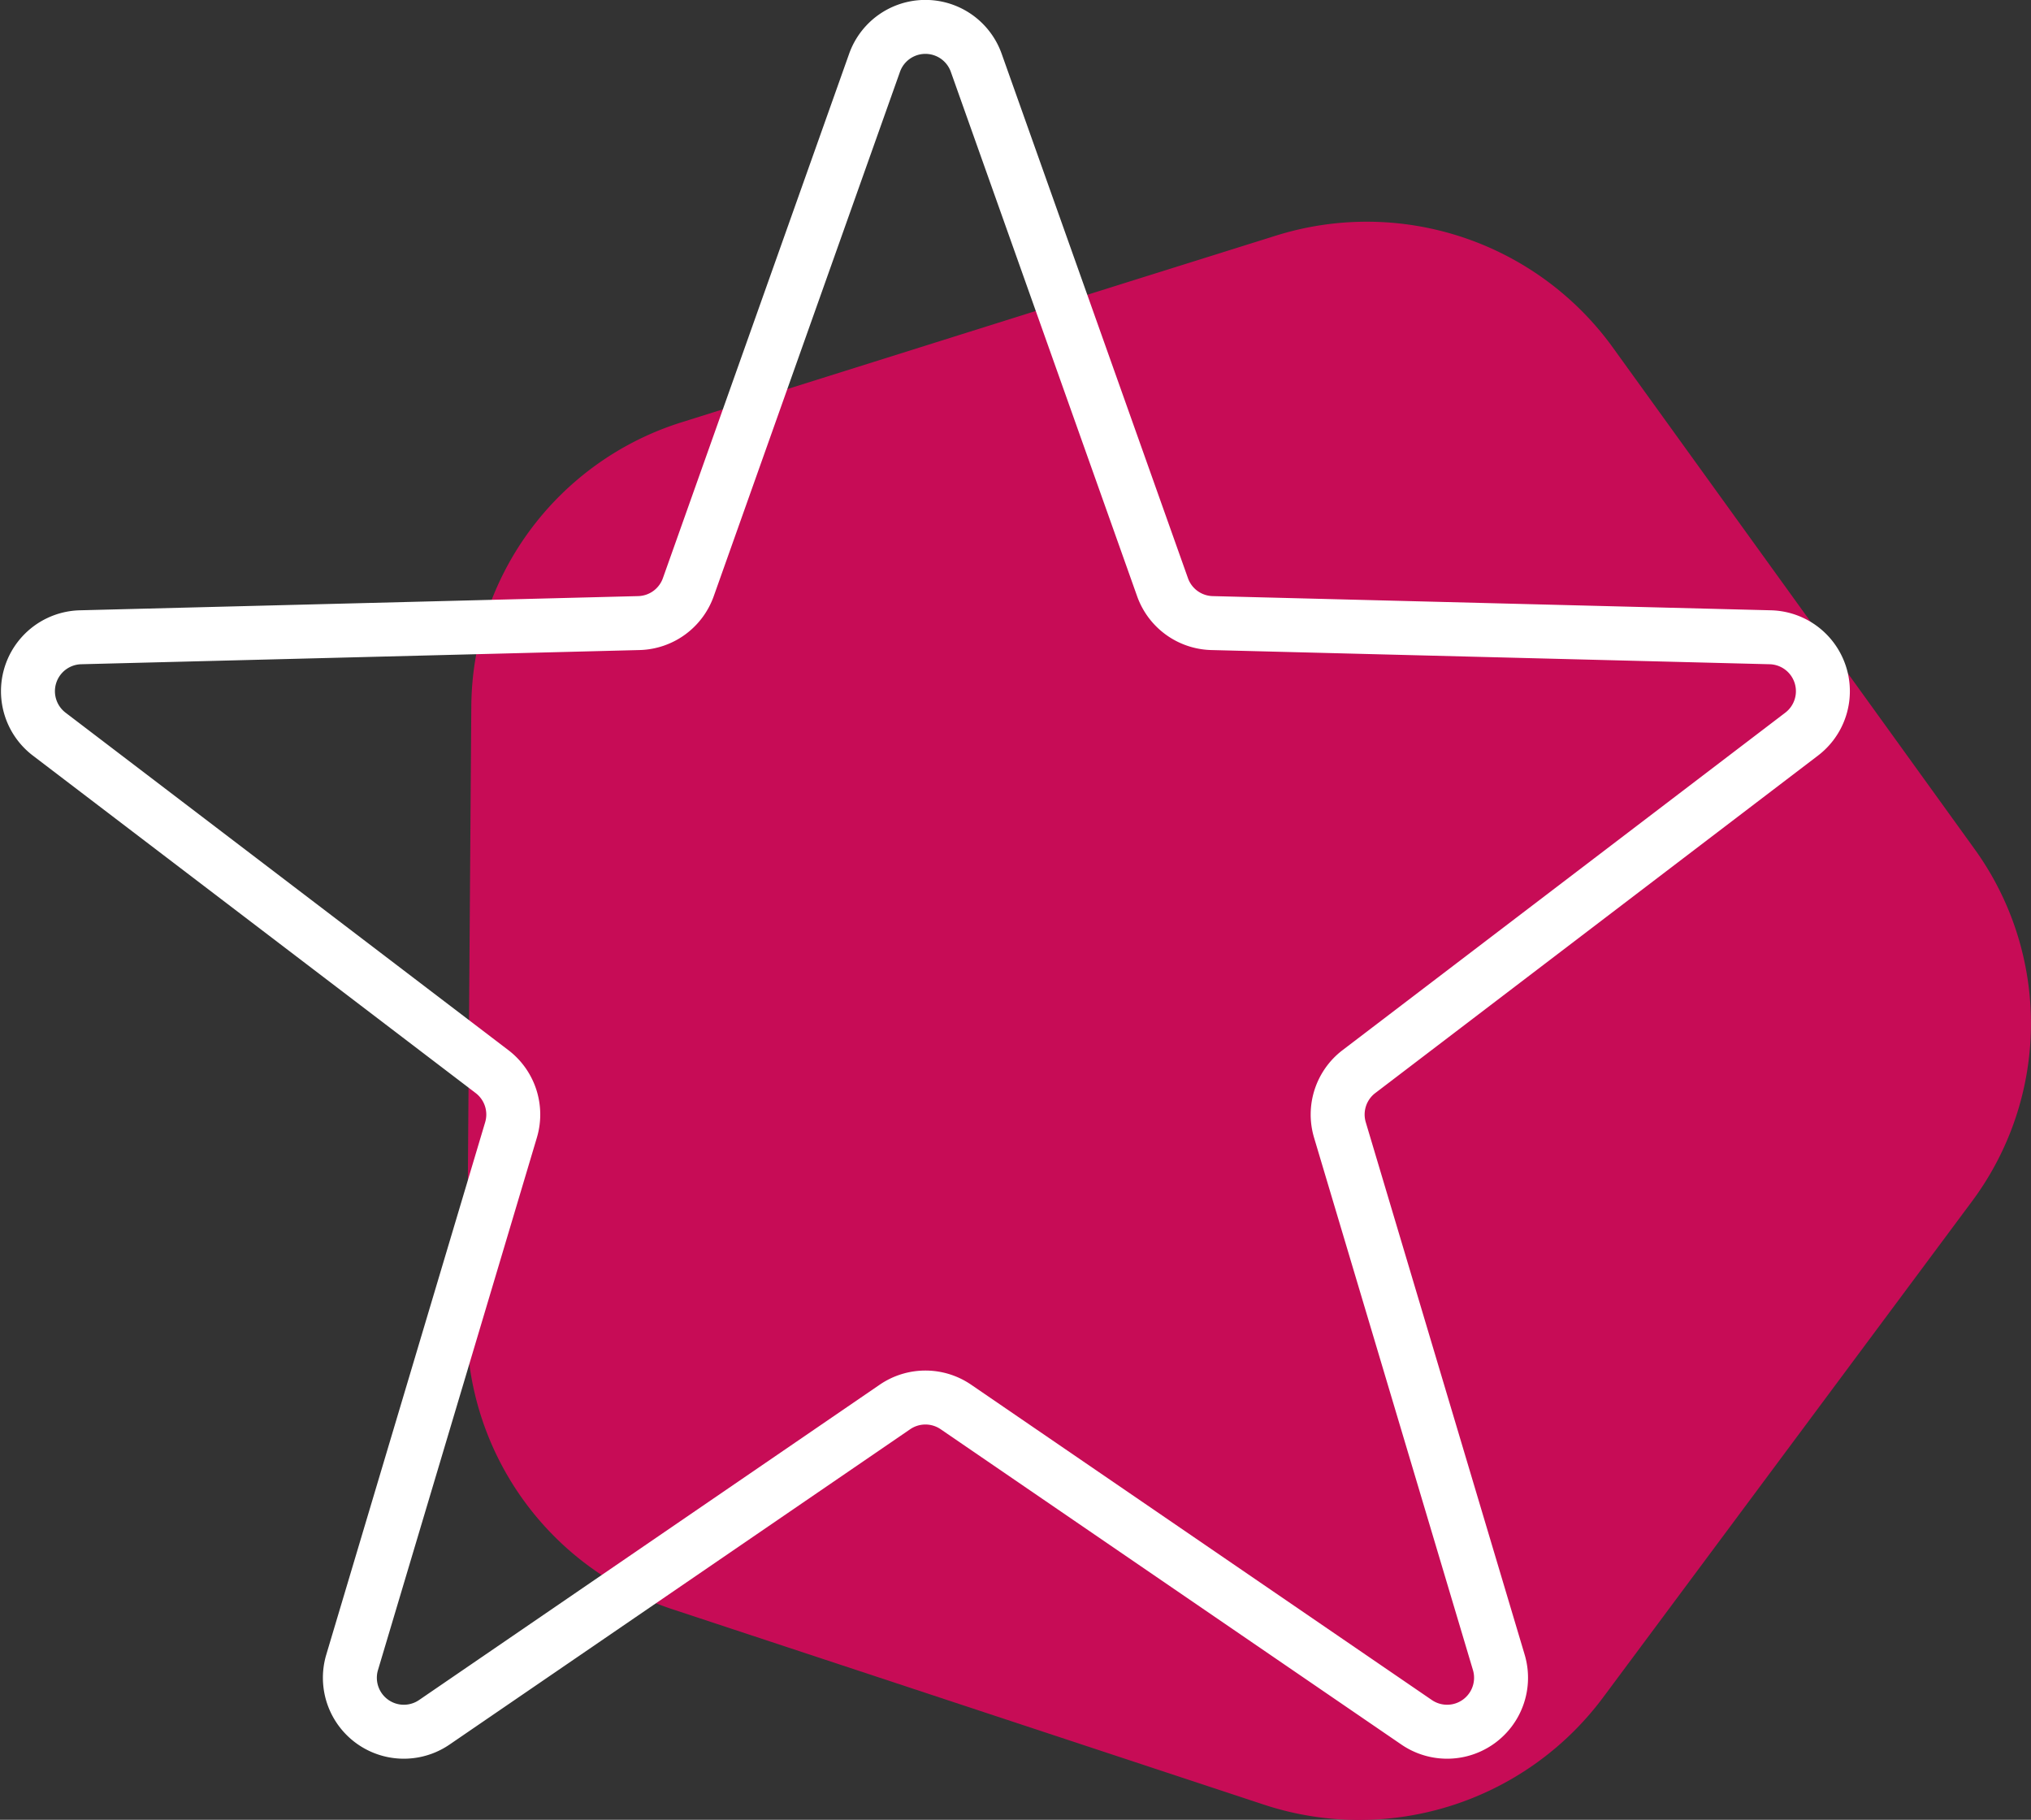 <?xml version="1.0" encoding="UTF-8"?> <svg xmlns="http://www.w3.org/2000/svg" width="75.287" height="67.449" viewBox="0 0 75.287 67.449"><rect x="0" y="0" width="75.287" height="67.449" fill="#333333" stroke="none"/><g id="Groupe_505" data-name="Groupe 505" transform="translate(-1516.696 -409.973)"><g id="Groupe_491" data-name="Groupe 491" transform="translate(1215.483 -267.813)"><g id="Groupe_360" data-name="Groupe 360" transform="translate(318.517 686.003)"><path id="Tracé_321" data-name="Tracé 321" d="M363.145,153.089l-13.417-18.6a11.252,11.252,0,0,0-12.5-4.128l-5.386,1.688-16.6,5.216a11.117,11.117,0,0,0-7.82,10.516l-.155,21.254-.014,1.618a11.107,11.107,0,0,0,7.665,10.627l21.869,7.224a11.276,11.276,0,0,0,12.573-3.947l13.684-18.4A11.04,11.04,0,0,0,363.145,153.089Z" transform="translate(-307.255 -129.838)" fill="#c70c56"></path></g></g><path id="Polygone_2" data-name="Polygone 2" d="M35.115,5.3a2,2,0,0,1,3.769,0L45.79,24.737a2,2,0,0,0,1.834,1.33l20.695.526a2,2,0,0,1,1.162,3.59L53.066,42.694a2,2,0,0,0-.7,2.163l5.889,19.73a2,2,0,0,1-3.046,2.222L38.13,55.121a2,2,0,0,0-2.259,0L18.795,66.809a2,2,0,0,1-3.046-2.222l5.889-19.73a2,2,0,0,0-.7-2.163L4.52,30.183a2,2,0,0,1,1.162-3.59l20.695-.526a2,2,0,0,0,1.834-1.33Z" transform="translate(1514 407)" fill="rgba(0,0,0,0)" stroke="#fff" stroke-linecap="round" stroke-width="2"></path></g></svg> 